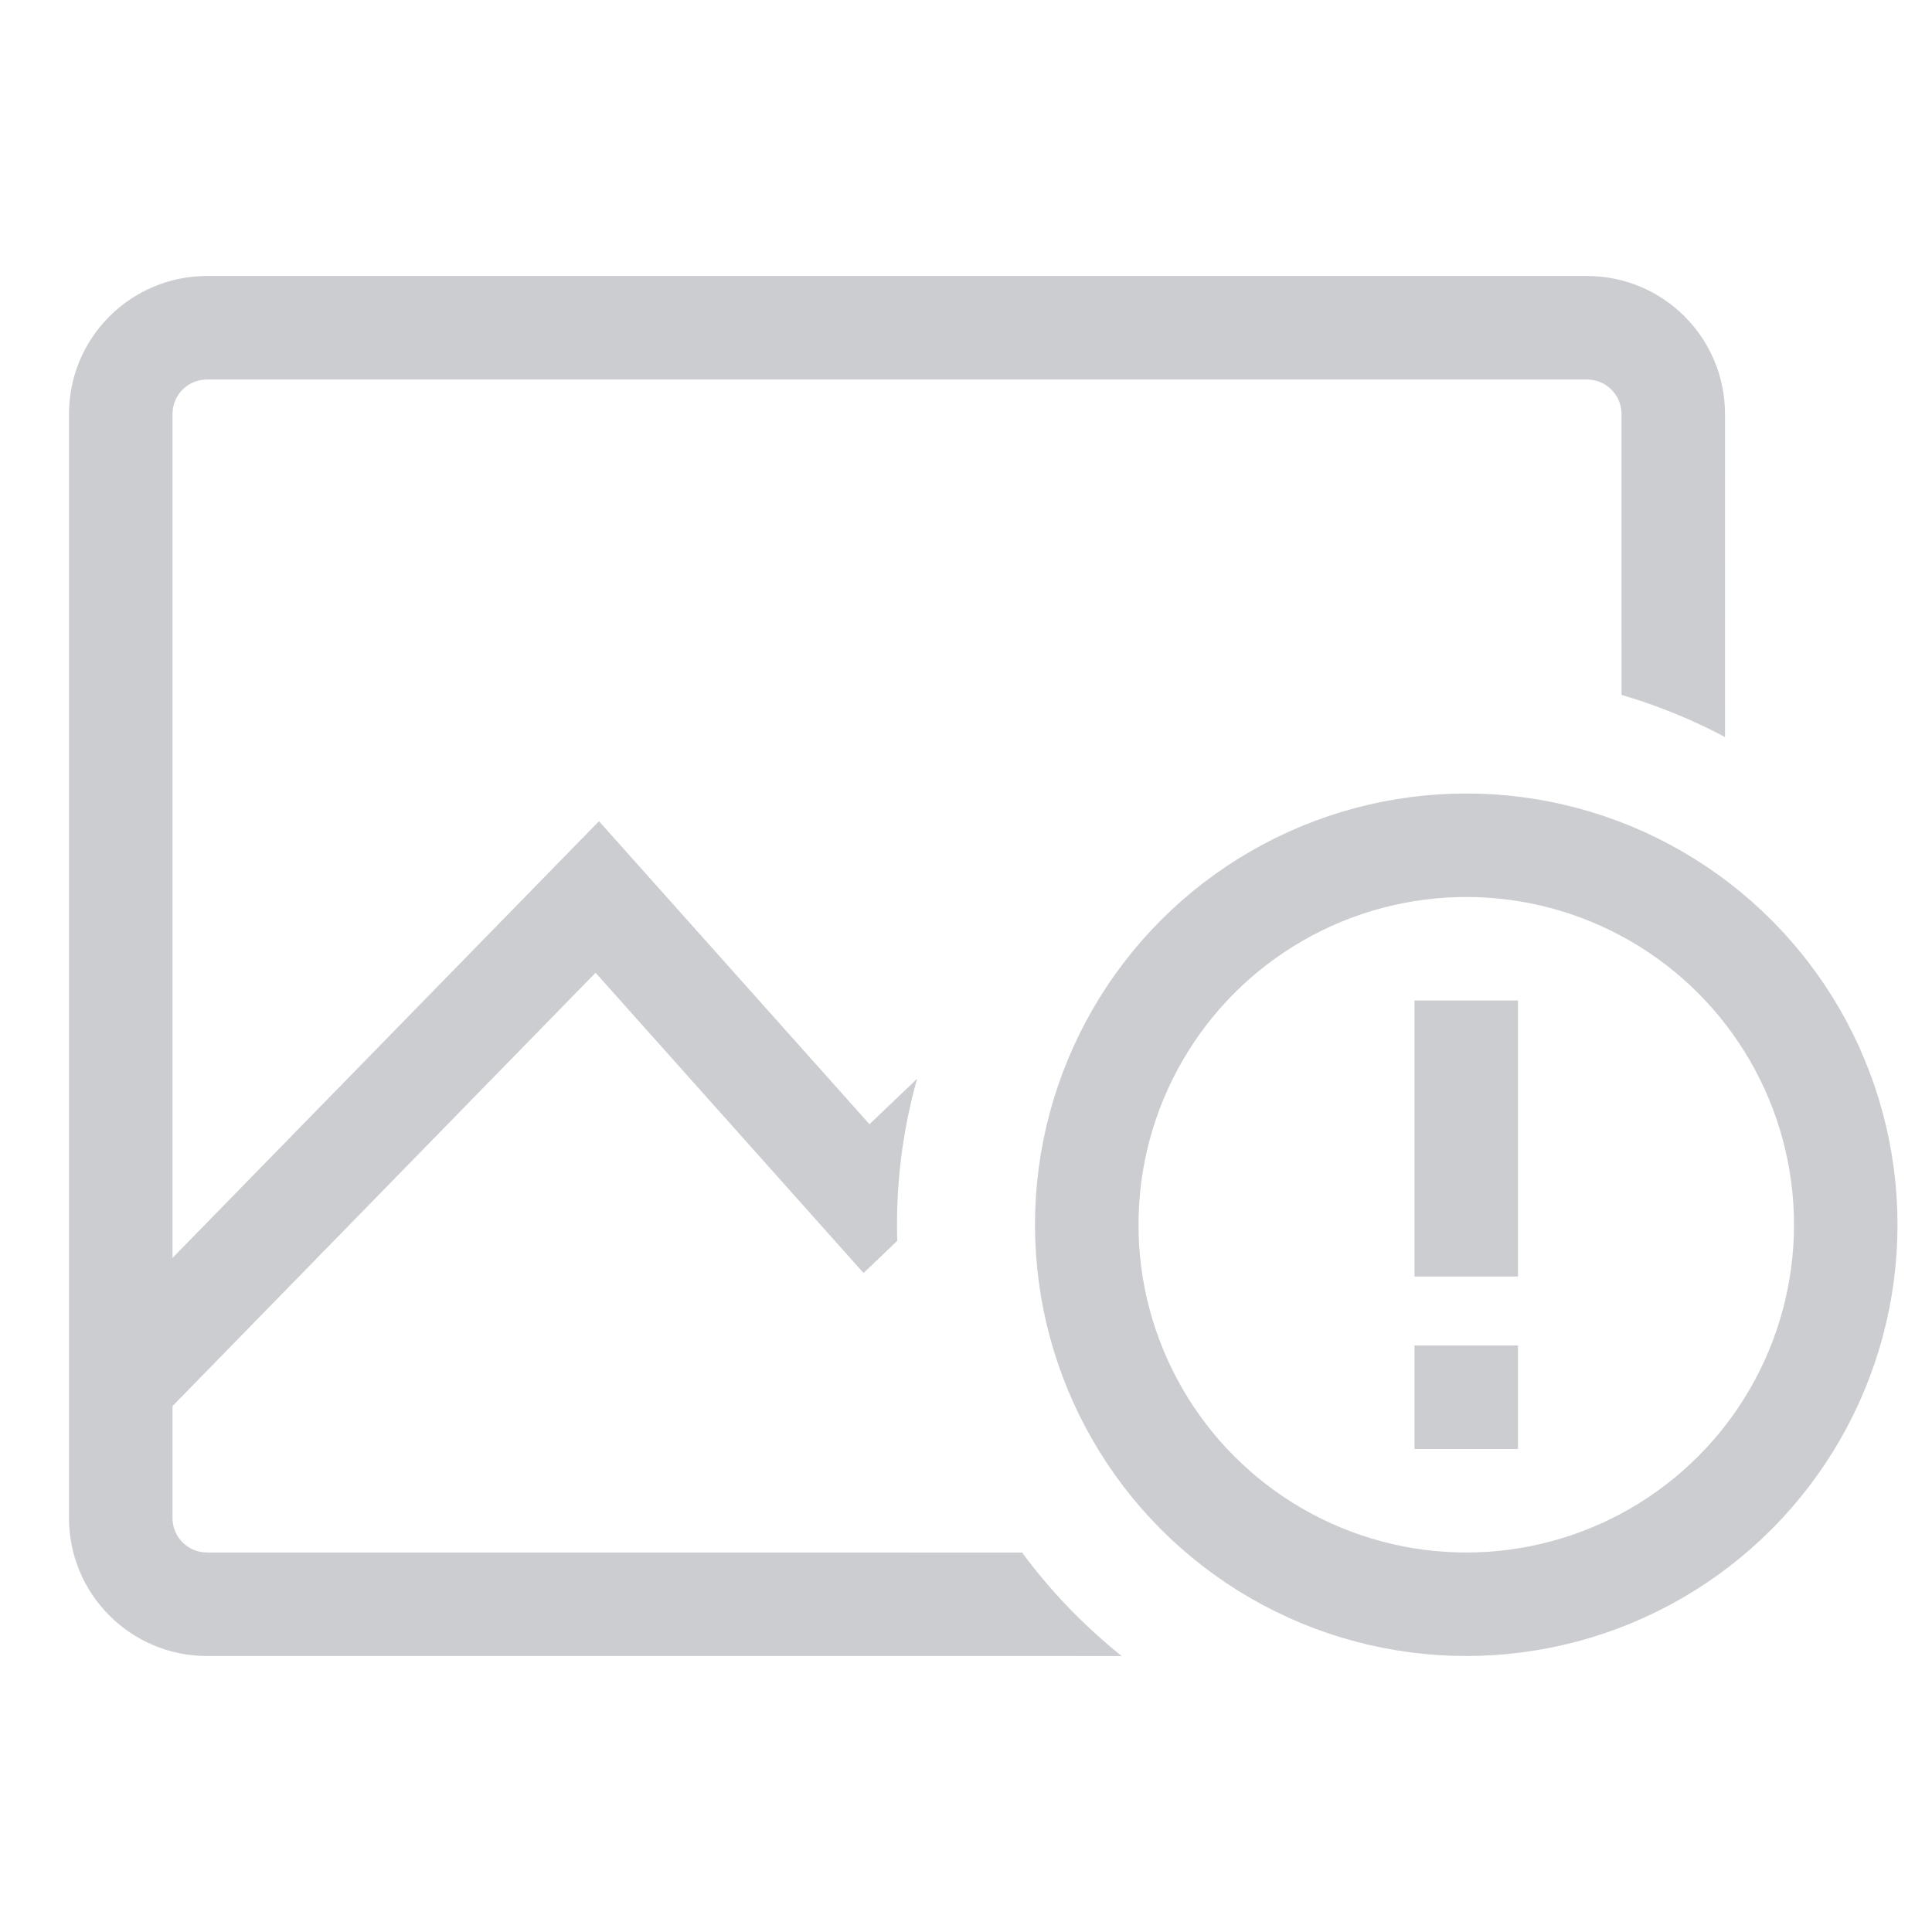 <?xml version="1.0" encoding="UTF-8"?>
<svg width="56px" height="56px" viewBox="0 0 56 56" version="1.1" xmlns="http://www.w3.org/2000/svg" xmlns:xlink="http://www.w3.org/1999/xlink">
    <title>画板</title>
    <g id="画板" stroke="none" stroke-width="1" fill="none" fill-rule="evenodd">
        <g id="编组" transform="translate(2, 8)">
            <path d="M44,0 C46.209,0 48,1.791 48,4 L48.001,13.364 C47.053,12.86 46.049,12.449 45.001,12.142 L45,4 C45,3.487 44.614,3.064 44.117,3.007 L44,3 L4,3 C3.487,3 3.064,3.386 3.007,3.883 L3,4 L3,36 C3,36.513 3.386,36.936 3.883,36.993 L4,37 L27.625,37.001 C28.454,38.122 29.425,39.131 30.513,40.001 L4,40 C1.791,40 0,38.209 0,36 L0,4 C0,1.791 1.791,0 4,0 L44,0 Z" id="形状结合" fill="#CBCDD1" fill-rule="nonzero"></path>
            <path d="M15.362,15.803 L23.202,24.586 L24.584,23.267 C24.203,24.616 24,26.035 24,27.5 C24,27.656 24.002,27.811 24.007,27.966 L23.031,28.899 L15.263,20.196 L2.227,33.548 L0.08,31.452 L15.362,15.803 Z" id="形状结合" fill="#CBCDD1" fill-rule="nonzero"></path>
            <circle id="椭圆形" stroke="#CBCDD1" stroke-width="3" cx="40.5" cy="27.5" r="11"></circle>
            <rect id="矩形" fill="#CBCDD1" x="39" y="21" width="3" height="8"></rect>
            <rect id="矩形" fill="#CBCDD1" x="39" y="31" width="3" height="3"></rect>
        </g>
    </g>
</svg>